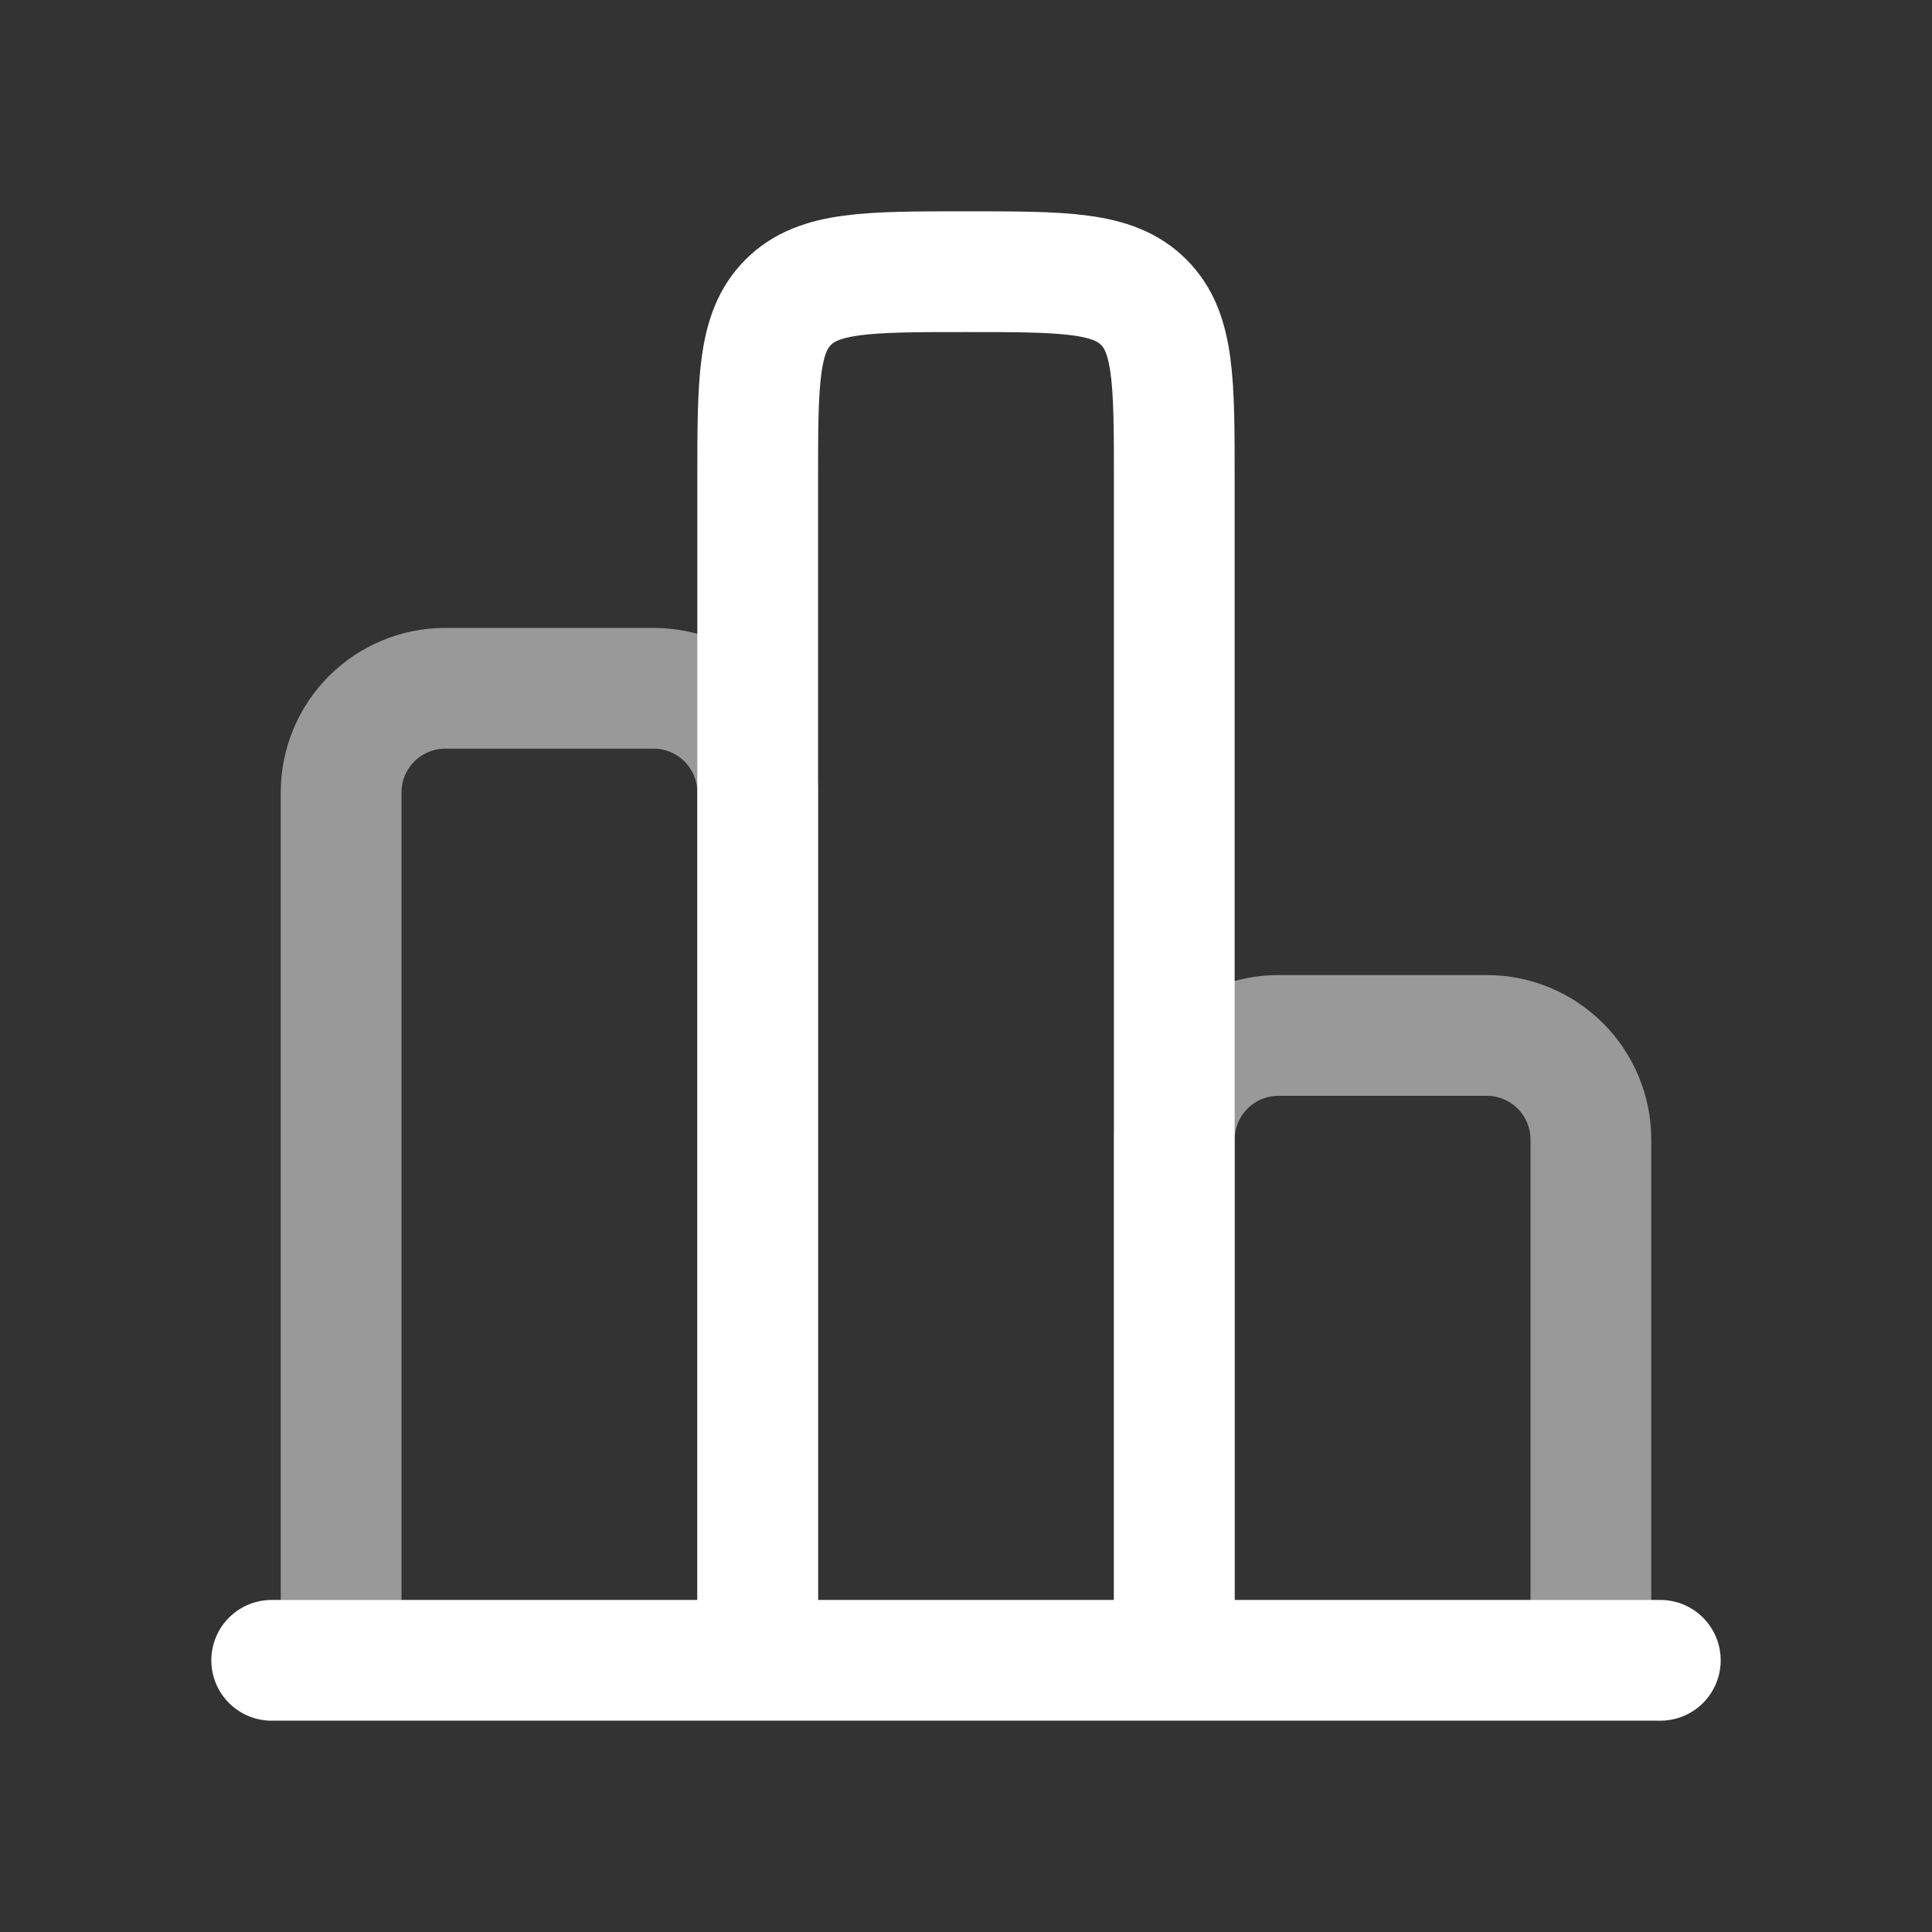 <svg width="512" height="512" viewBox="0 0 512 512" fill="none" xmlns="http://www.w3.org/2000/svg">
<rect x="0" y="0" width="512" height="512" fill="#333333" stroke="none"/>
<path d="M439.999 440H72" stroke="white" stroke-width="32" stroke-linecap="round"/>
<path opacity="0.5" d="M421.603 440V302C421.603 294.68 418.695 287.66 413.519 282.484C408.343 277.308 401.323 274.4 394.003 274.4H338.803C331.483 274.4 324.463 277.308 319.287 282.484C314.111 287.66 311.203 294.68 311.203 302V440" stroke="white" stroke-width="32"/>
<path d="M311.197 440V127.201C311.197 101.183 311.197 88.174 303.101 80.097C295.042 72.001 282.033 72.001 255.997 72.001C229.961 72.001 216.97 72.001 208.893 80.097C200.797 88.156 200.797 101.165 200.797 127.201V440" stroke="white" stroke-width="32"/>
<path opacity="0.5" d="M200.798 440V210C200.798 202.68 197.89 195.66 192.714 190.484C187.538 185.308 180.518 182.4 173.198 182.4H117.998C110.678 182.4 103.658 185.308 98.482 190.484C93.306 195.66 90.398 202.68 90.398 210V440" stroke="white" stroke-width="32"/>
</svg>
